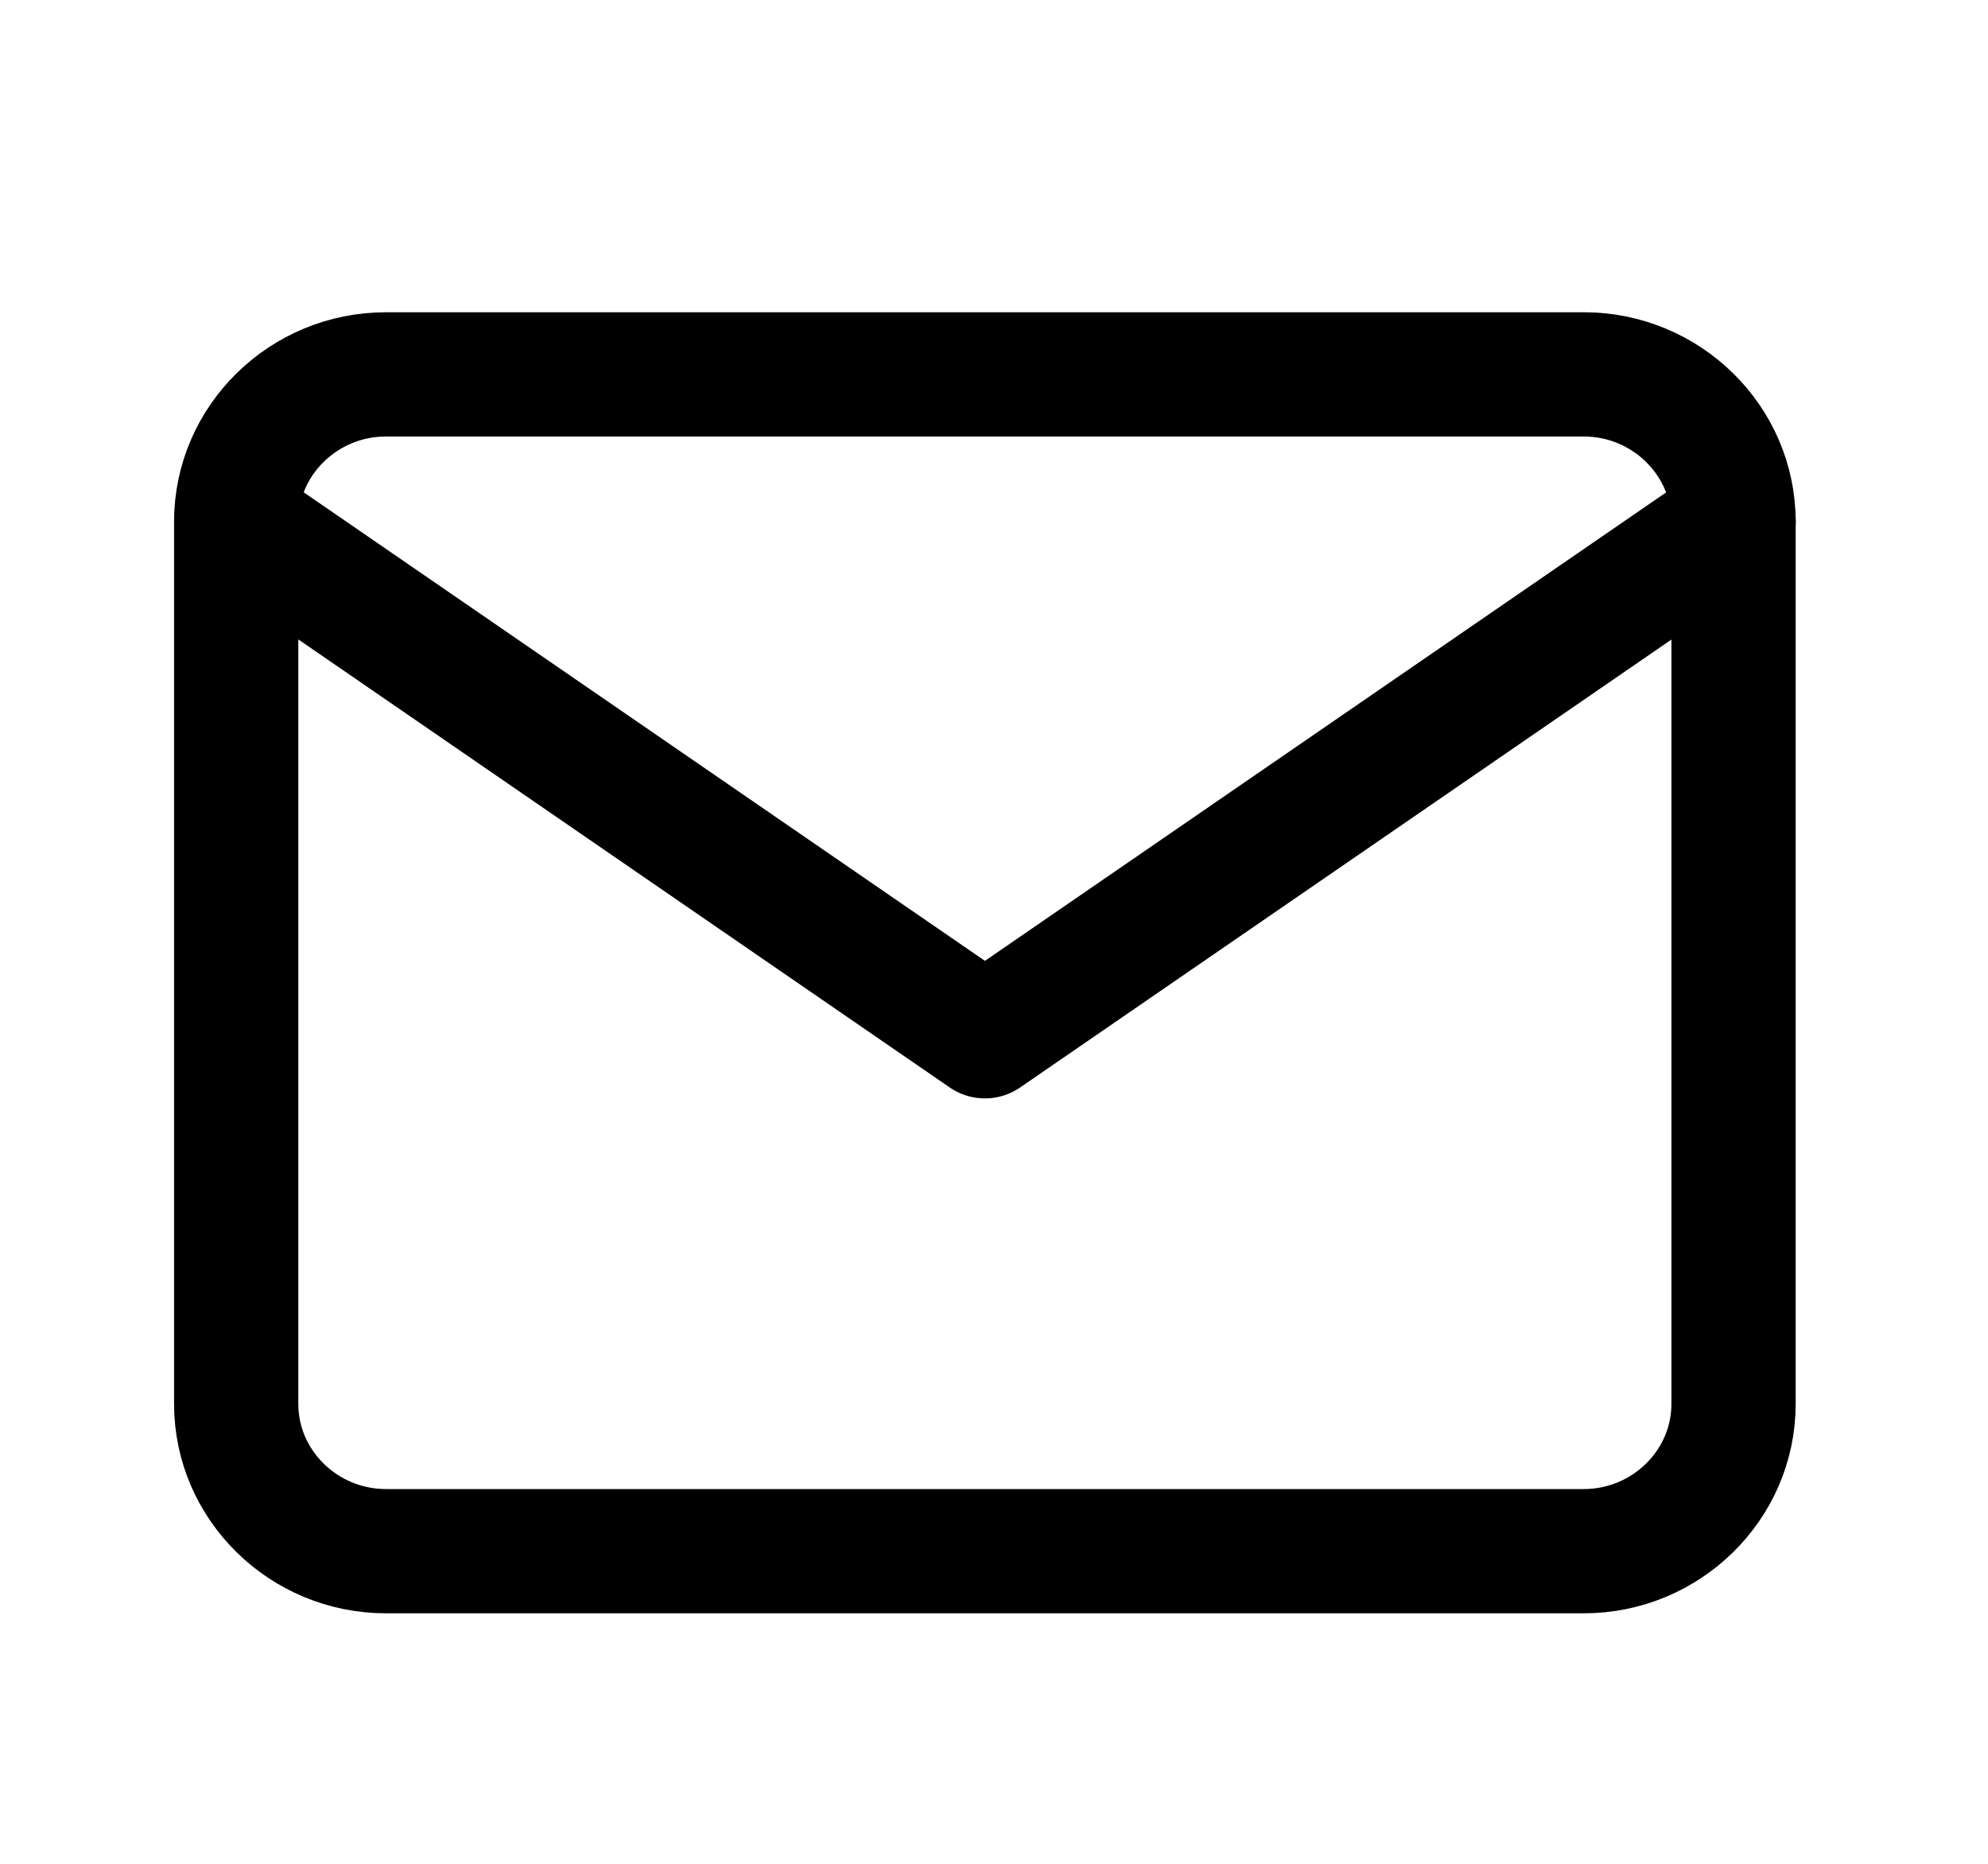 <svg width="16" height="15" viewBox="0 0 16 15" fill="none" xmlns="http://www.w3.org/2000/svg">
<path d="M3.106 3.013H12.747C13.409 3.013 13.952 3.545 13.952 4.197V11.3C13.952 11.951 13.409 12.484 12.747 12.484H3.106C2.443 12.484 1.901 11.951 1.901 11.3V4.197C1.901 3.545 2.443 3.013 3.106 3.013Z" stroke="black" stroke-linecap="round" stroke-linejoin="round"/>
<path d="M13.953 4.196L7.927 8.34L1.902 4.196" stroke="black" stroke-linecap="round" stroke-linejoin="round"/>
</svg>
